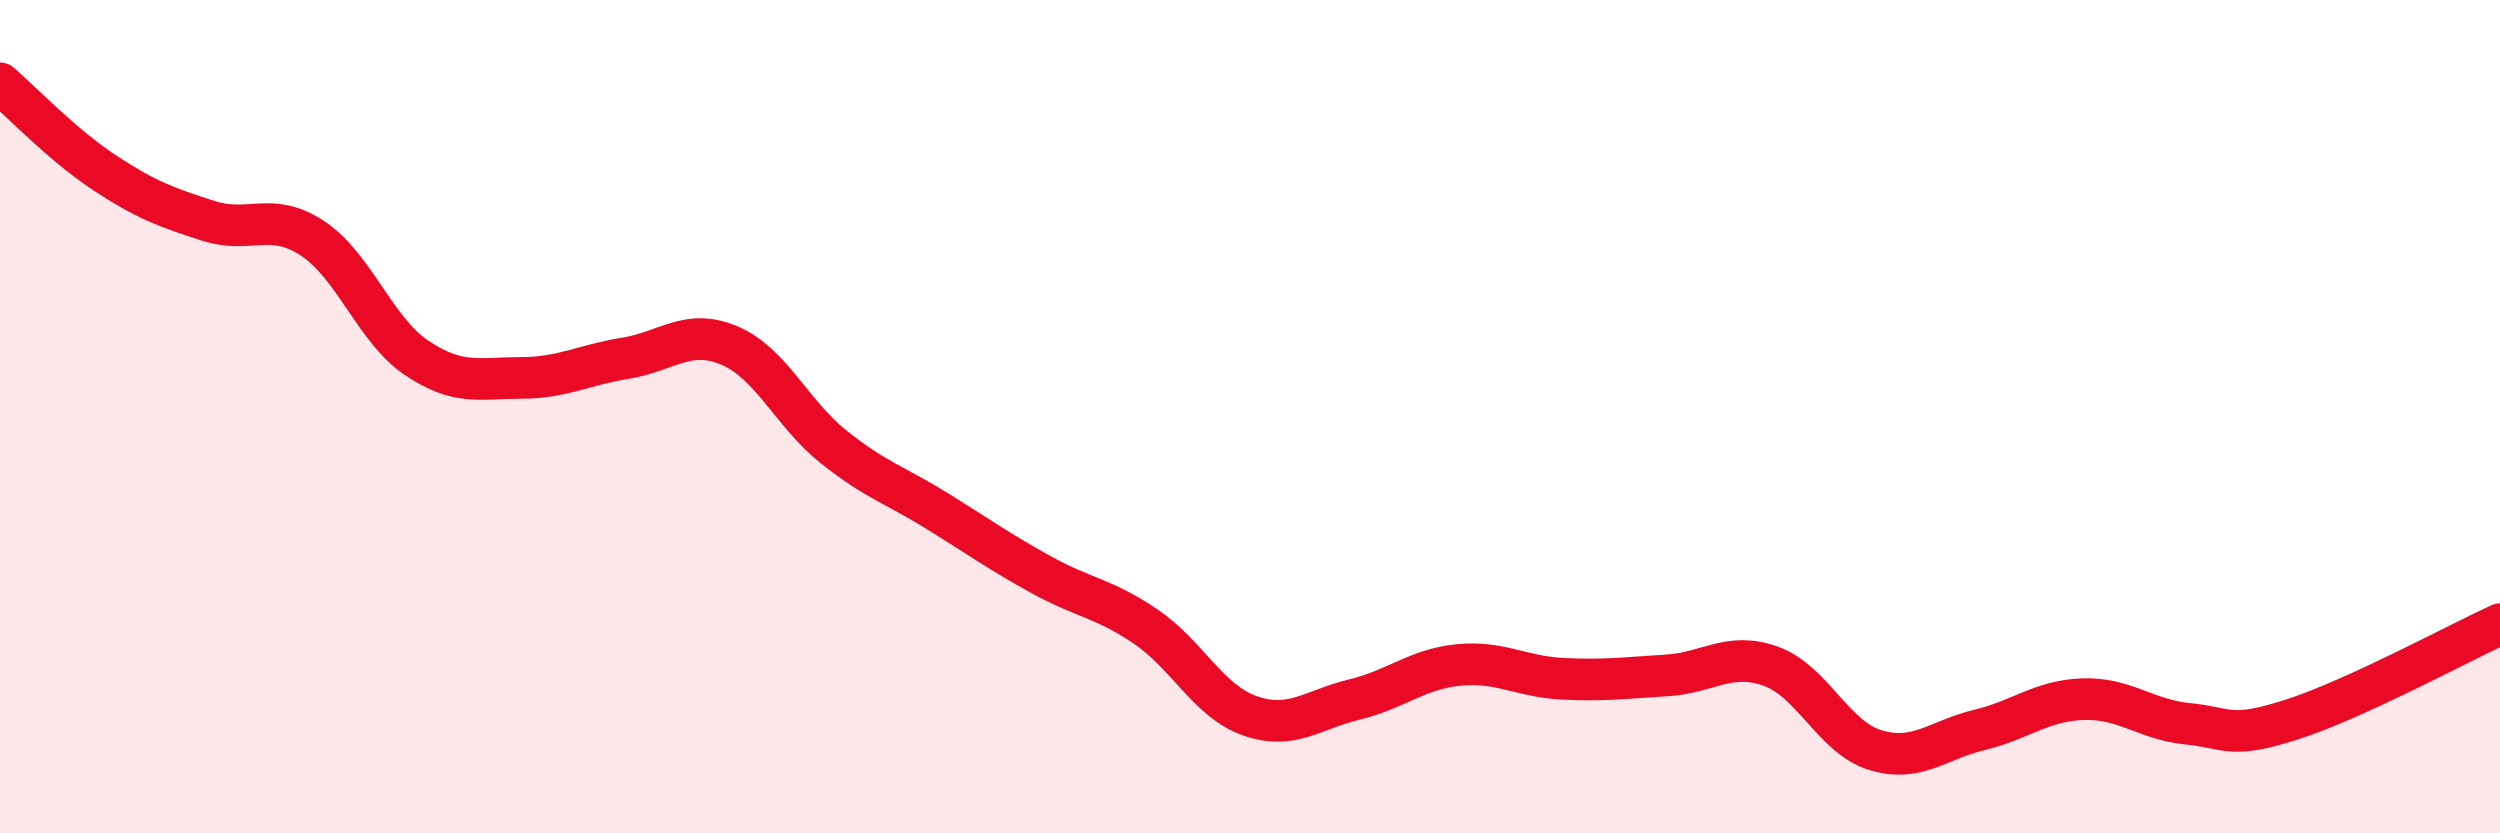 
    <svg width="60" height="20" viewBox="0 0 60 20" xmlns="http://www.w3.org/2000/svg">
      <path
        d="M 0,2 C 0.5,2.43 1.5,3.48 2.5,4.14 C 3.5,4.8 4,4.98 5,5.3 C 6,5.62 6.5,5.06 7.5,5.72 C 8.5,6.38 9,7.92 10,8.59 C 11,9.26 11.5,9.07 12.5,9.07 C 13.5,9.07 14,8.76 15,8.6 C 16,8.44 16.5,7.87 17.5,8.29 C 18.5,8.71 19,9.92 20,10.72 C 21,11.52 21.5,11.65 22.5,12.27 C 23.5,12.89 24,13.25 25,13.8 C 26,14.35 26.5,14.36 27.5,15.04 C 28.5,15.72 29,16.83 30,17.18 C 31,17.53 31.5,17.03 32.5,16.79 C 33.5,16.55 34,16.06 35,15.96 C 36,15.86 36.5,16.24 37.5,16.29 C 38.5,16.34 39,16.27 40,16.21 C 41,16.15 41.5,15.63 42.5,15.99 C 43.5,16.35 44,17.69 45,18 C 46,18.31 46.5,17.76 47.5,17.52 C 48.5,17.28 49,16.81 50,16.78 C 51,16.75 51.5,17.27 52.5,17.37 C 53.5,17.47 53.5,17.75 55,17.27 C 56.5,16.79 59,15.44 60,14.98L60 20L0 20Z"
        fill="#EB0A25"
        opacity="0.1"
        stroke-linecap="round"
        stroke-linejoin="round"
      />
      <path
        d="M 0,2 C 0.5,2.43 1.5,3.48 2.5,4.14 C 3.5,4.8 4,4.98 5,5.3 C 6,5.62 6.5,5.06 7.5,5.72 C 8.5,6.38 9,7.92 10,8.59 C 11,9.26 11.5,9.07 12.5,9.07 C 13.5,9.07 14,8.76 15,8.6 C 16,8.44 16.5,7.87 17.5,8.29 C 18.5,8.71 19,9.92 20,10.72 C 21,11.52 21.5,11.65 22.5,12.27 C 23.5,12.89 24,13.25 25,13.8 C 26,14.35 26.5,14.36 27.5,15.04 C 28.5,15.72 29,16.83 30,17.18 C 31,17.53 31.5,17.03 32.5,16.79 C 33.5,16.55 34,16.06 35,15.96 C 36,15.86 36.5,16.24 37.5,16.29 C 38.5,16.34 39,16.27 40,16.21 C 41,16.15 41.5,15.63 42.5,15.99 C 43.5,16.35 44,17.69 45,18 C 46,18.31 46.5,17.76 47.5,17.52 C 48.5,17.28 49,16.81 50,16.78 C 51,16.75 51.5,17.27 52.5,17.37 C 53.5,17.47 53.5,17.75 55,17.27 C 56.5,16.79 59,15.44 60,14.98"
        stroke="#EB0A25"
        stroke-width="1"
        fill="none"
        stroke-linecap="round"
        stroke-linejoin="round"
      />
    </svg>
  